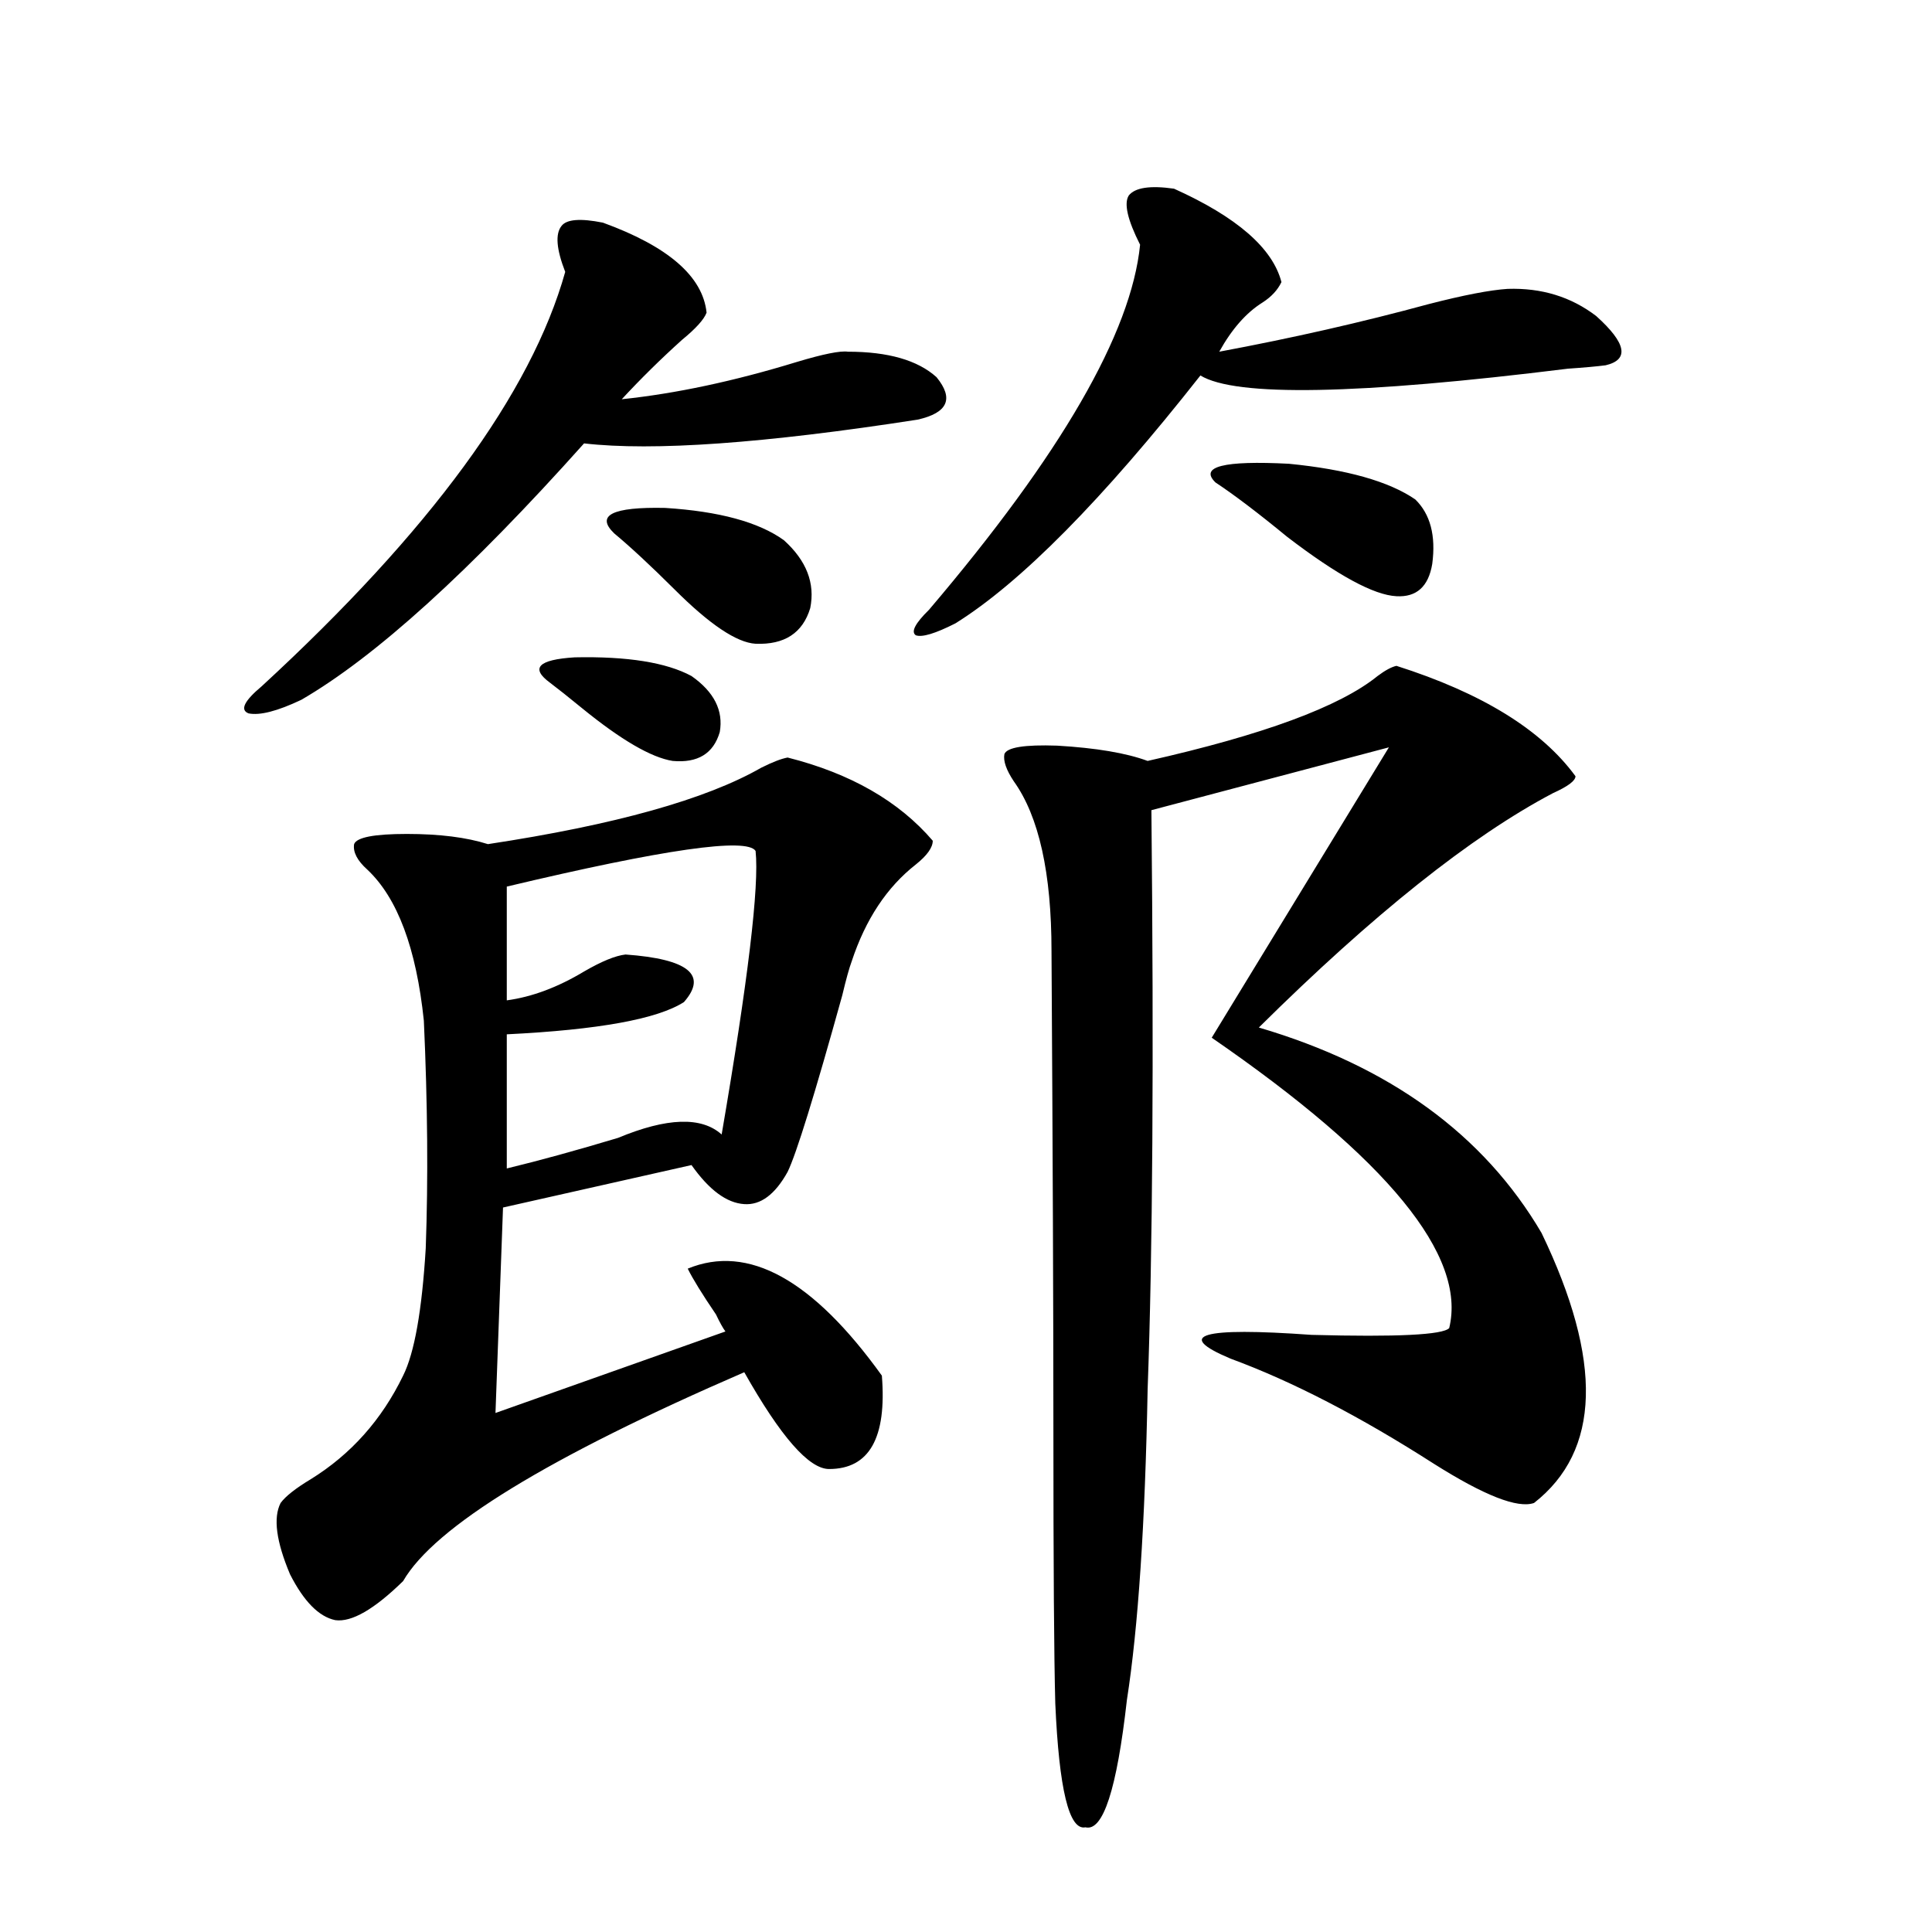 <?xml version="1.0" encoding="utf-8"?>
<!-- Generator: Adobe Illustrator 16.0.0, SVG Export Plug-In . SVG Version: 6.00 Build 0)  -->
<!DOCTYPE svg PUBLIC "-//W3C//DTD SVG 1.1//EN" "http://www.w3.org/Graphics/SVG/1.1/DTD/svg11.dtd">
<svg version="1.1" id="图层_1" xmlns="http://www.w3.org/2000/svg" xmlns:xlink="http://www.w3.org/1999/xlink" x="0px" y="0px"
	 width="1000px" height="1000px" viewBox="0 0 1000 1000" enable-background="new 0 0 1000 1000" xml:space="preserve">
<path d="M312.065,115.242c33.811,12.305,51.706,27.837,53.657,46.582c-1.311,3.516-5.533,8.212-12.683,14.063
	c-11.066,9.97-21.463,20.215-31.219,30.762c27.957-2.925,58.2-9.366,90.729-19.336c13.658-4.093,22.438-5.851,26.341-5.273
	c20.808,0,36.097,4.395,45.853,13.184c9.101,11.138,5.854,18.457-9.756,21.973C395.631,229.5,338.071,233.606,302.31,229.5
	c-59.19,66.22-107.97,110.454-146.338,132.715c-12.362,5.864-21.463,8.212-27.316,7.031c-4.558-1.758-2.286-6.44,6.829-14.063
	c87.147-80.269,139.509-151.749,157.069-214.453c-4.558-11.714-5.213-19.624-1.951-23.73
	C293.194,113.484,300.358,112.907,312.065,115.242z M407.673,392.098c32.515,8.212,57.56,22.563,75.12,43.066
	c0,3.516-2.927,7.622-8.78,12.305c-14.969,11.728-26.021,28.427-33.17,50.098c-1.311,3.516-2.927,9.38-4.878,17.578
	c-14.313,51.567-23.749,82.04-28.292,91.406c-6.509,11.728-13.993,17.29-22.438,16.699c-9.115-0.577-18.216-7.319-27.316-20.215
	l-97.559,21.973l-3.902,106.348l119.021-42.188c-1.311-1.758-2.927-4.683-4.878-8.789c-7.164-10.547-12.042-18.457-14.634-23.73
	c31.219-12.882,64.709,5.575,100.485,55.371c2.592,32.231-6.509,48.34-27.316,48.34c-10.411,0-25.045-16.699-43.901-50.098
	c-101.461,43.945-160.331,79.98-176.581,108.105c-14.969,14.64-26.676,21.382-35.121,20.215c-8.46-1.758-16.265-9.668-23.414-23.73
	c-7.164-16.987-8.78-29.292-4.878-36.914c2.592-3.516,7.805-7.608,15.609-12.305c20.808-12.882,36.737-30.762,47.804-53.613
	c5.854-11.714,9.756-33.687,11.707-65.918c1.296-35.733,0.976-74.995-0.976-117.773c-3.902-37.491-13.658-63.569-29.268-78.223
	c-5.213-4.683-7.484-9.077-6.829-13.184c1.296-3.516,10.396-5.273,27.316-5.273c16.905,0,30.884,1.758,41.95,5.273
	c65.685-9.956,112.833-23.14,141.46-39.551C399.868,394.446,404.411,392.688,407.673,392.098z M391.088,440.438
	c-4.558-7.031-47.483-0.879-128.777,18.457v58.887c13.003-1.758,26.341-6.729,39.999-14.941c9.101-5.273,16.25-8.198,21.463-8.789
	c32.515,2.349,42.591,10.547,30.243,24.609c-13.658,8.789-44.236,14.364-91.705,16.699v69.434
	c16.905-4.093,36.097-9.366,57.56-15.82c25.365-10.547,43.246-11.124,53.657-1.758C387.186,507.536,393.039,458.606,391.088,440.438
	z M284.749,353.426c-10.411-7.608-6.188-12.003,12.683-13.184c27.316-0.577,47.469,2.637,60.486,9.668
	c11.707,8.212,16.585,17.88,14.634,29.004c-3.262,11.138-11.387,16.122-24.39,14.941c-11.066-1.758-26.676-10.835-46.828-27.246
	C294.17,360.759,288.651,356.364,284.749,353.426z M317.919,276.082c-9.756-9.366-0.976-13.761,26.341-13.184
	c27.957,1.758,48.444,7.333,61.462,16.699c11.707,10.547,16.25,22.274,13.658,35.156c-3.902,12.896-13.338,19.048-28.292,18.457
	c-9.756-0.577-23.749-9.956-41.95-28.125C336.775,292.781,326.364,283.113,317.919,276.082z M607.668,97.664
	c32.515,14.653,51.051,30.762,55.608,48.34c-1.951,4.106-5.213,7.622-9.756,10.547c-8.46,5.273-15.944,13.774-22.438,25.488
	c37.713-7.031,73.81-15.229,108.29-24.609c18.201-4.683,31.859-7.319,40.975-7.91c17.561-0.577,32.835,4.106,45.853,14.063
	c15.609,14.063,17.226,22.563,4.878,25.488c-4.558,0.591-11.066,1.181-19.512,1.758c-108.625,13.485-172.038,14.653-190.239,3.516
	c-50.73,64.462-93.016,107.227-126.826,128.32c-10.411,5.273-17.24,7.333-20.487,6.152c-2.606-1.758-0.335-6.152,6.829-13.184
	c68.291-80.269,104.708-143.262,109.266-188.965c-6.509-12.882-8.46-21.382-5.854-25.488
	C587.501,97.087,595.306,95.906,607.668,97.664z M722.787,344.637c44.222,14.063,75.12,33.11,92.681,57.129
	c0,2.349-3.902,5.273-11.707,8.789c-42.285,22.274-93.016,62.704-152.191,121.289c67.636,19.927,116.415,55.371,146.338,106.348
	c31.859,66.22,30.563,112.802-3.902,139.746c-8.46,2.938-25.7-3.804-51.706-20.215c-38.383-24.609-73.504-42.765-105.363-54.492
	c-29.268-12.305-15.289-16.397,41.95-12.305c44.222,1.181,67.956,0,71.218-3.516c9.101-37.491-31.874-87.589-122.924-150.293
	l91.705-150.293l-122.924,32.52c1.296,129.501,0.641,229.395-1.951,299.707c-1.311,69.735-4.878,123.335-10.731,160.84
	c-5.213,46.28-12.362,68.253-21.463,65.918c-8.46,1.758-13.658-19.638-15.609-64.16c-0.655-24.032-0.976-71.479-0.976-142.383
	c0-60.343-0.335-142.671-0.976-246.973c0-40.43-6.509-69.722-19.512-87.891c-3.902-5.851-5.533-10.547-4.878-14.063
	c1.296-3.516,10.396-4.972,27.316-4.395c20.152,1.181,35.762,3.817,46.828,7.91c59.831-13.472,99.51-28.125,119.021-43.945
	C716.934,346.985,720.181,345.228,722.787,344.637z M629.131,249.715c-8.46-8.198,4.223-11.426,38.048-9.668
	c29.908,2.938,51.706,9.091,65.364,18.457c7.805,7.622,10.731,18.759,8.78,33.398c-1.951,11.728-8.14,17.29-18.536,16.699
	c-11.707-0.577-30.578-10.835-56.584-30.762C651.234,265.535,638.887,256.169,629.131,249.715z"/>
</svg>
